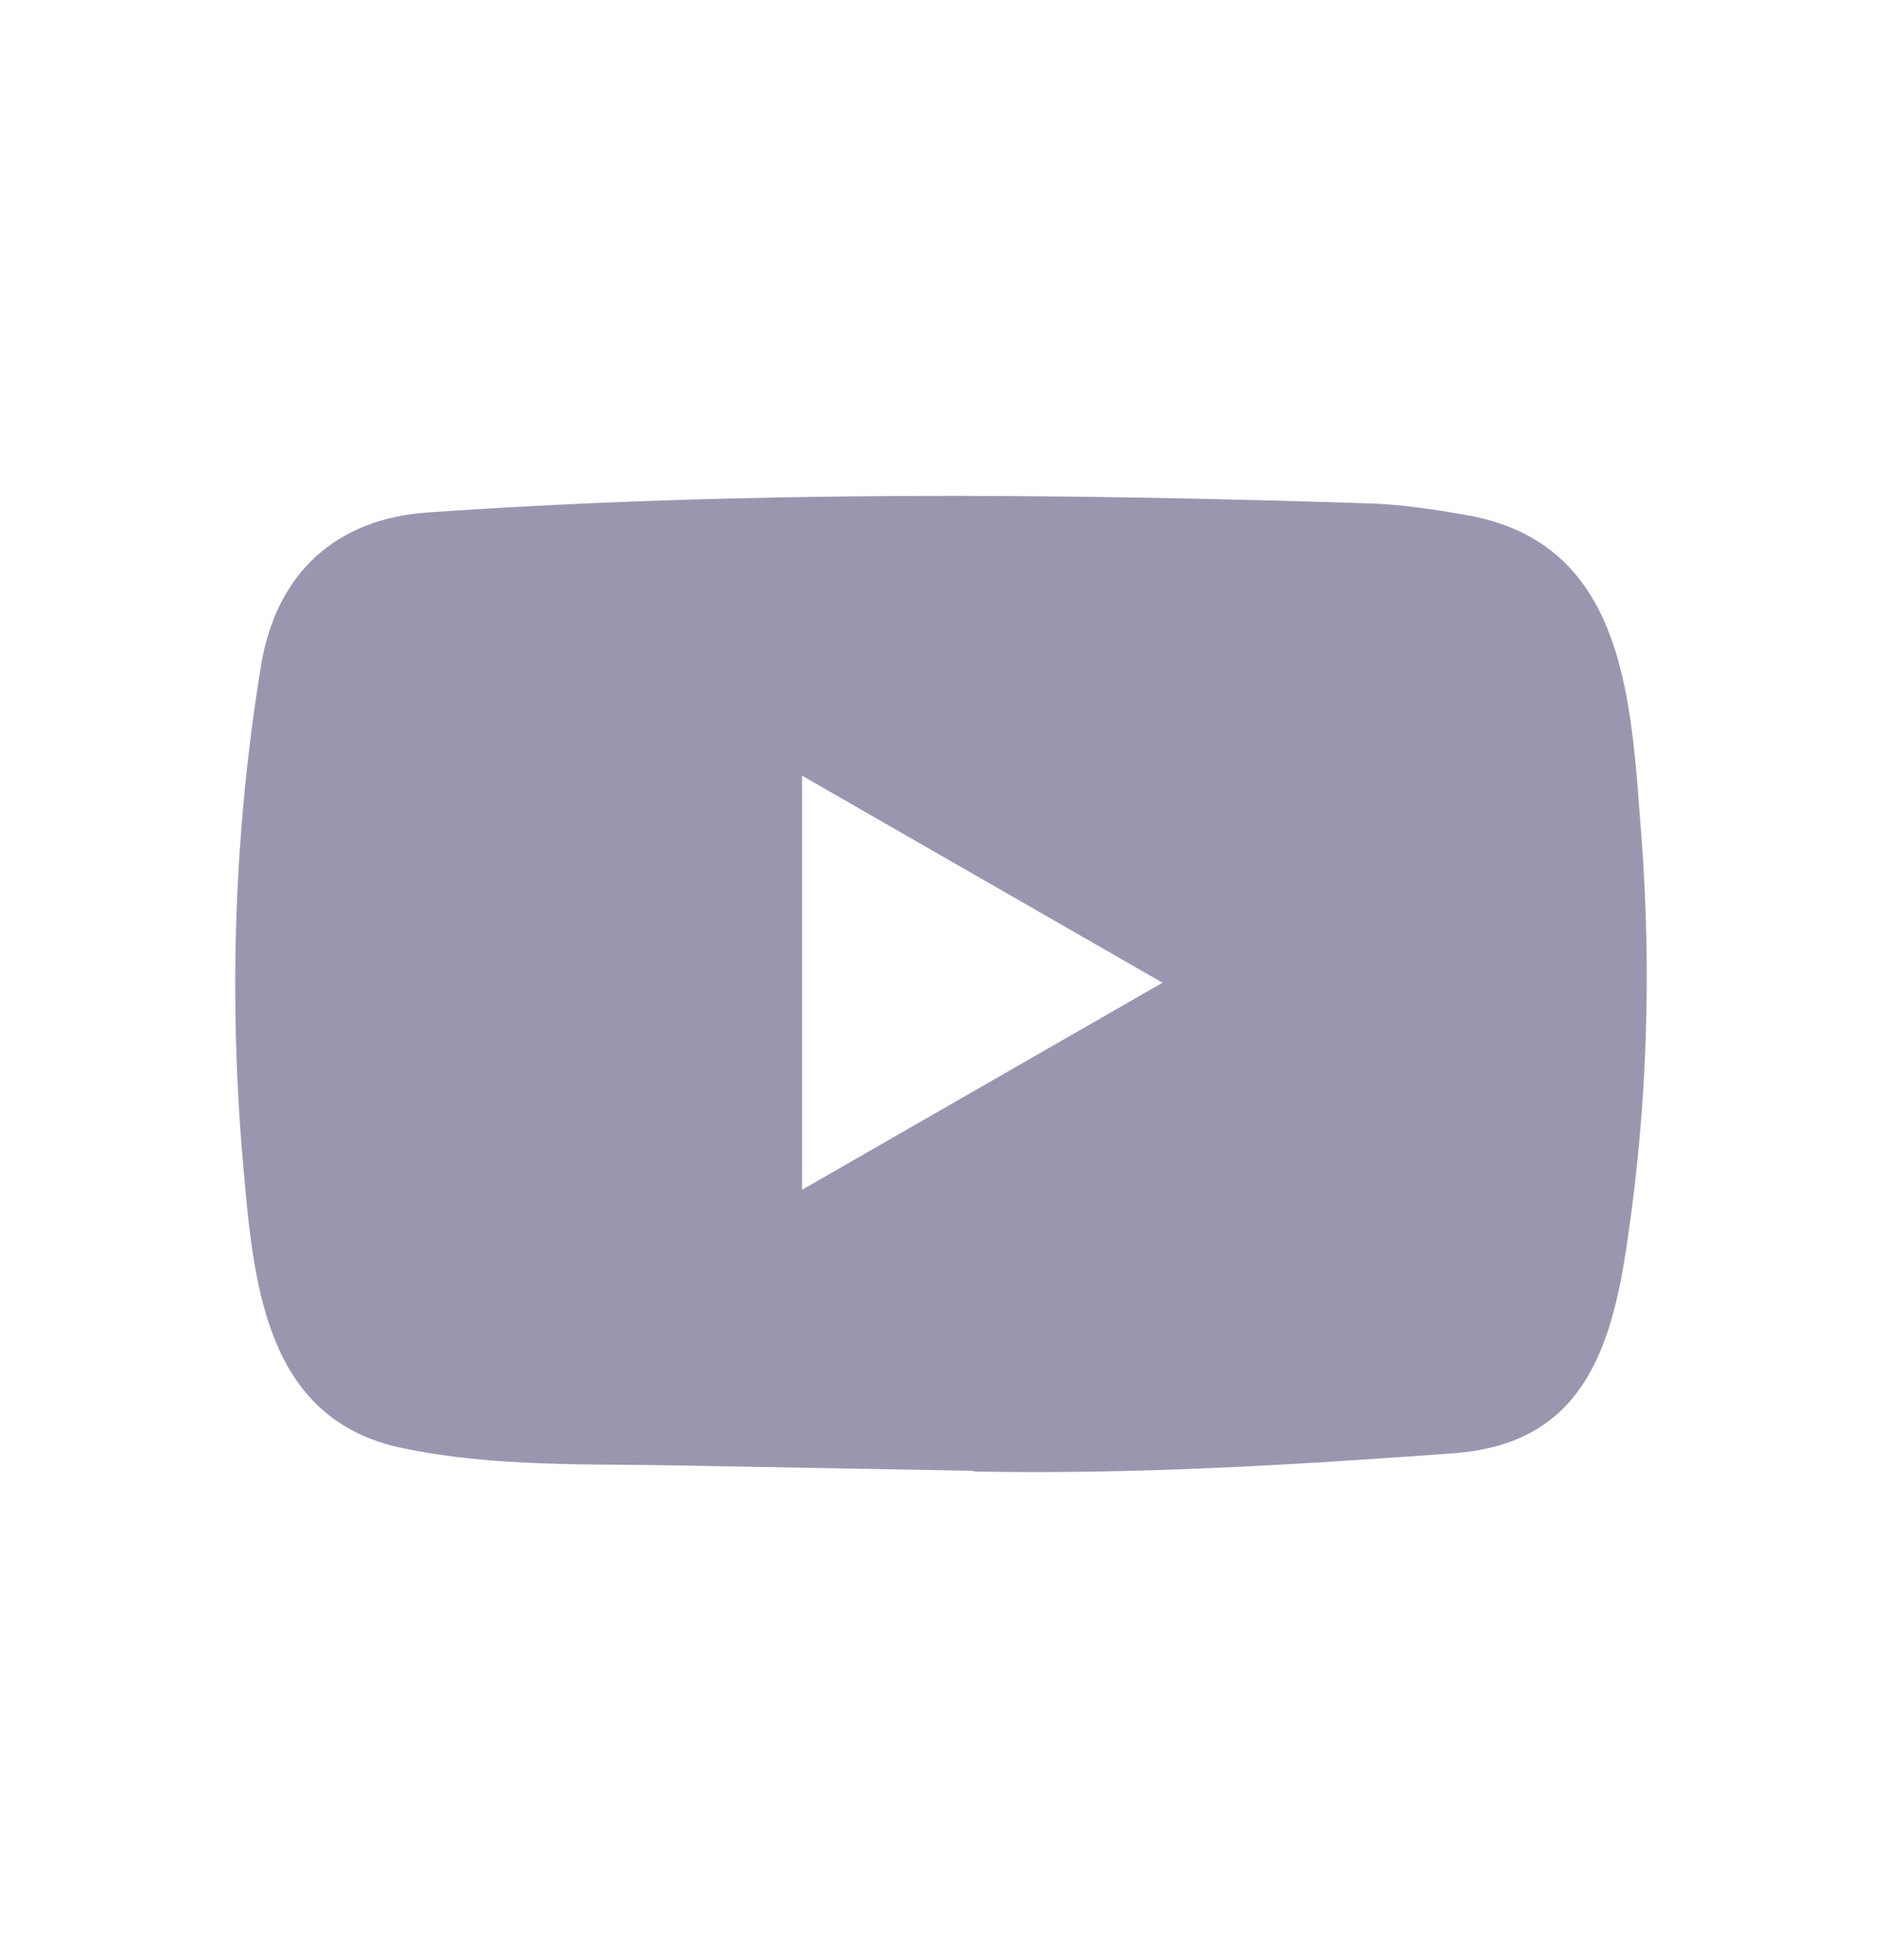 <svg width="24" height="25" viewBox="0 0 24 25" fill="none" xmlns="http://www.w3.org/2000/svg">
<path d="M12.399 18.759L8.706 18.692C7.51 18.668 6.312 18.715 5.139 18.471C3.356 18.107 3.23 16.321 3.098 14.822C2.915 12.716 2.986 10.571 3.33 8.483C3.524 7.31 4.287 6.611 5.468 6.535C9.455 6.259 13.468 6.292 17.446 6.42C17.866 6.432 18.289 6.497 18.703 6.57C20.748 6.929 20.798 8.953 20.931 10.657C21.063 12.378 21.007 14.109 20.754 15.819C20.552 17.234 20.164 18.422 18.527 18.536C16.476 18.686 14.473 18.807 12.416 18.768C12.416 18.759 12.405 18.759 12.399 18.759ZM10.228 15.175C11.773 14.288 13.289 13.415 14.825 12.534C13.277 11.647 11.764 10.774 10.228 9.893V15.175Z" fill="#9B96B0"/>
</svg>
